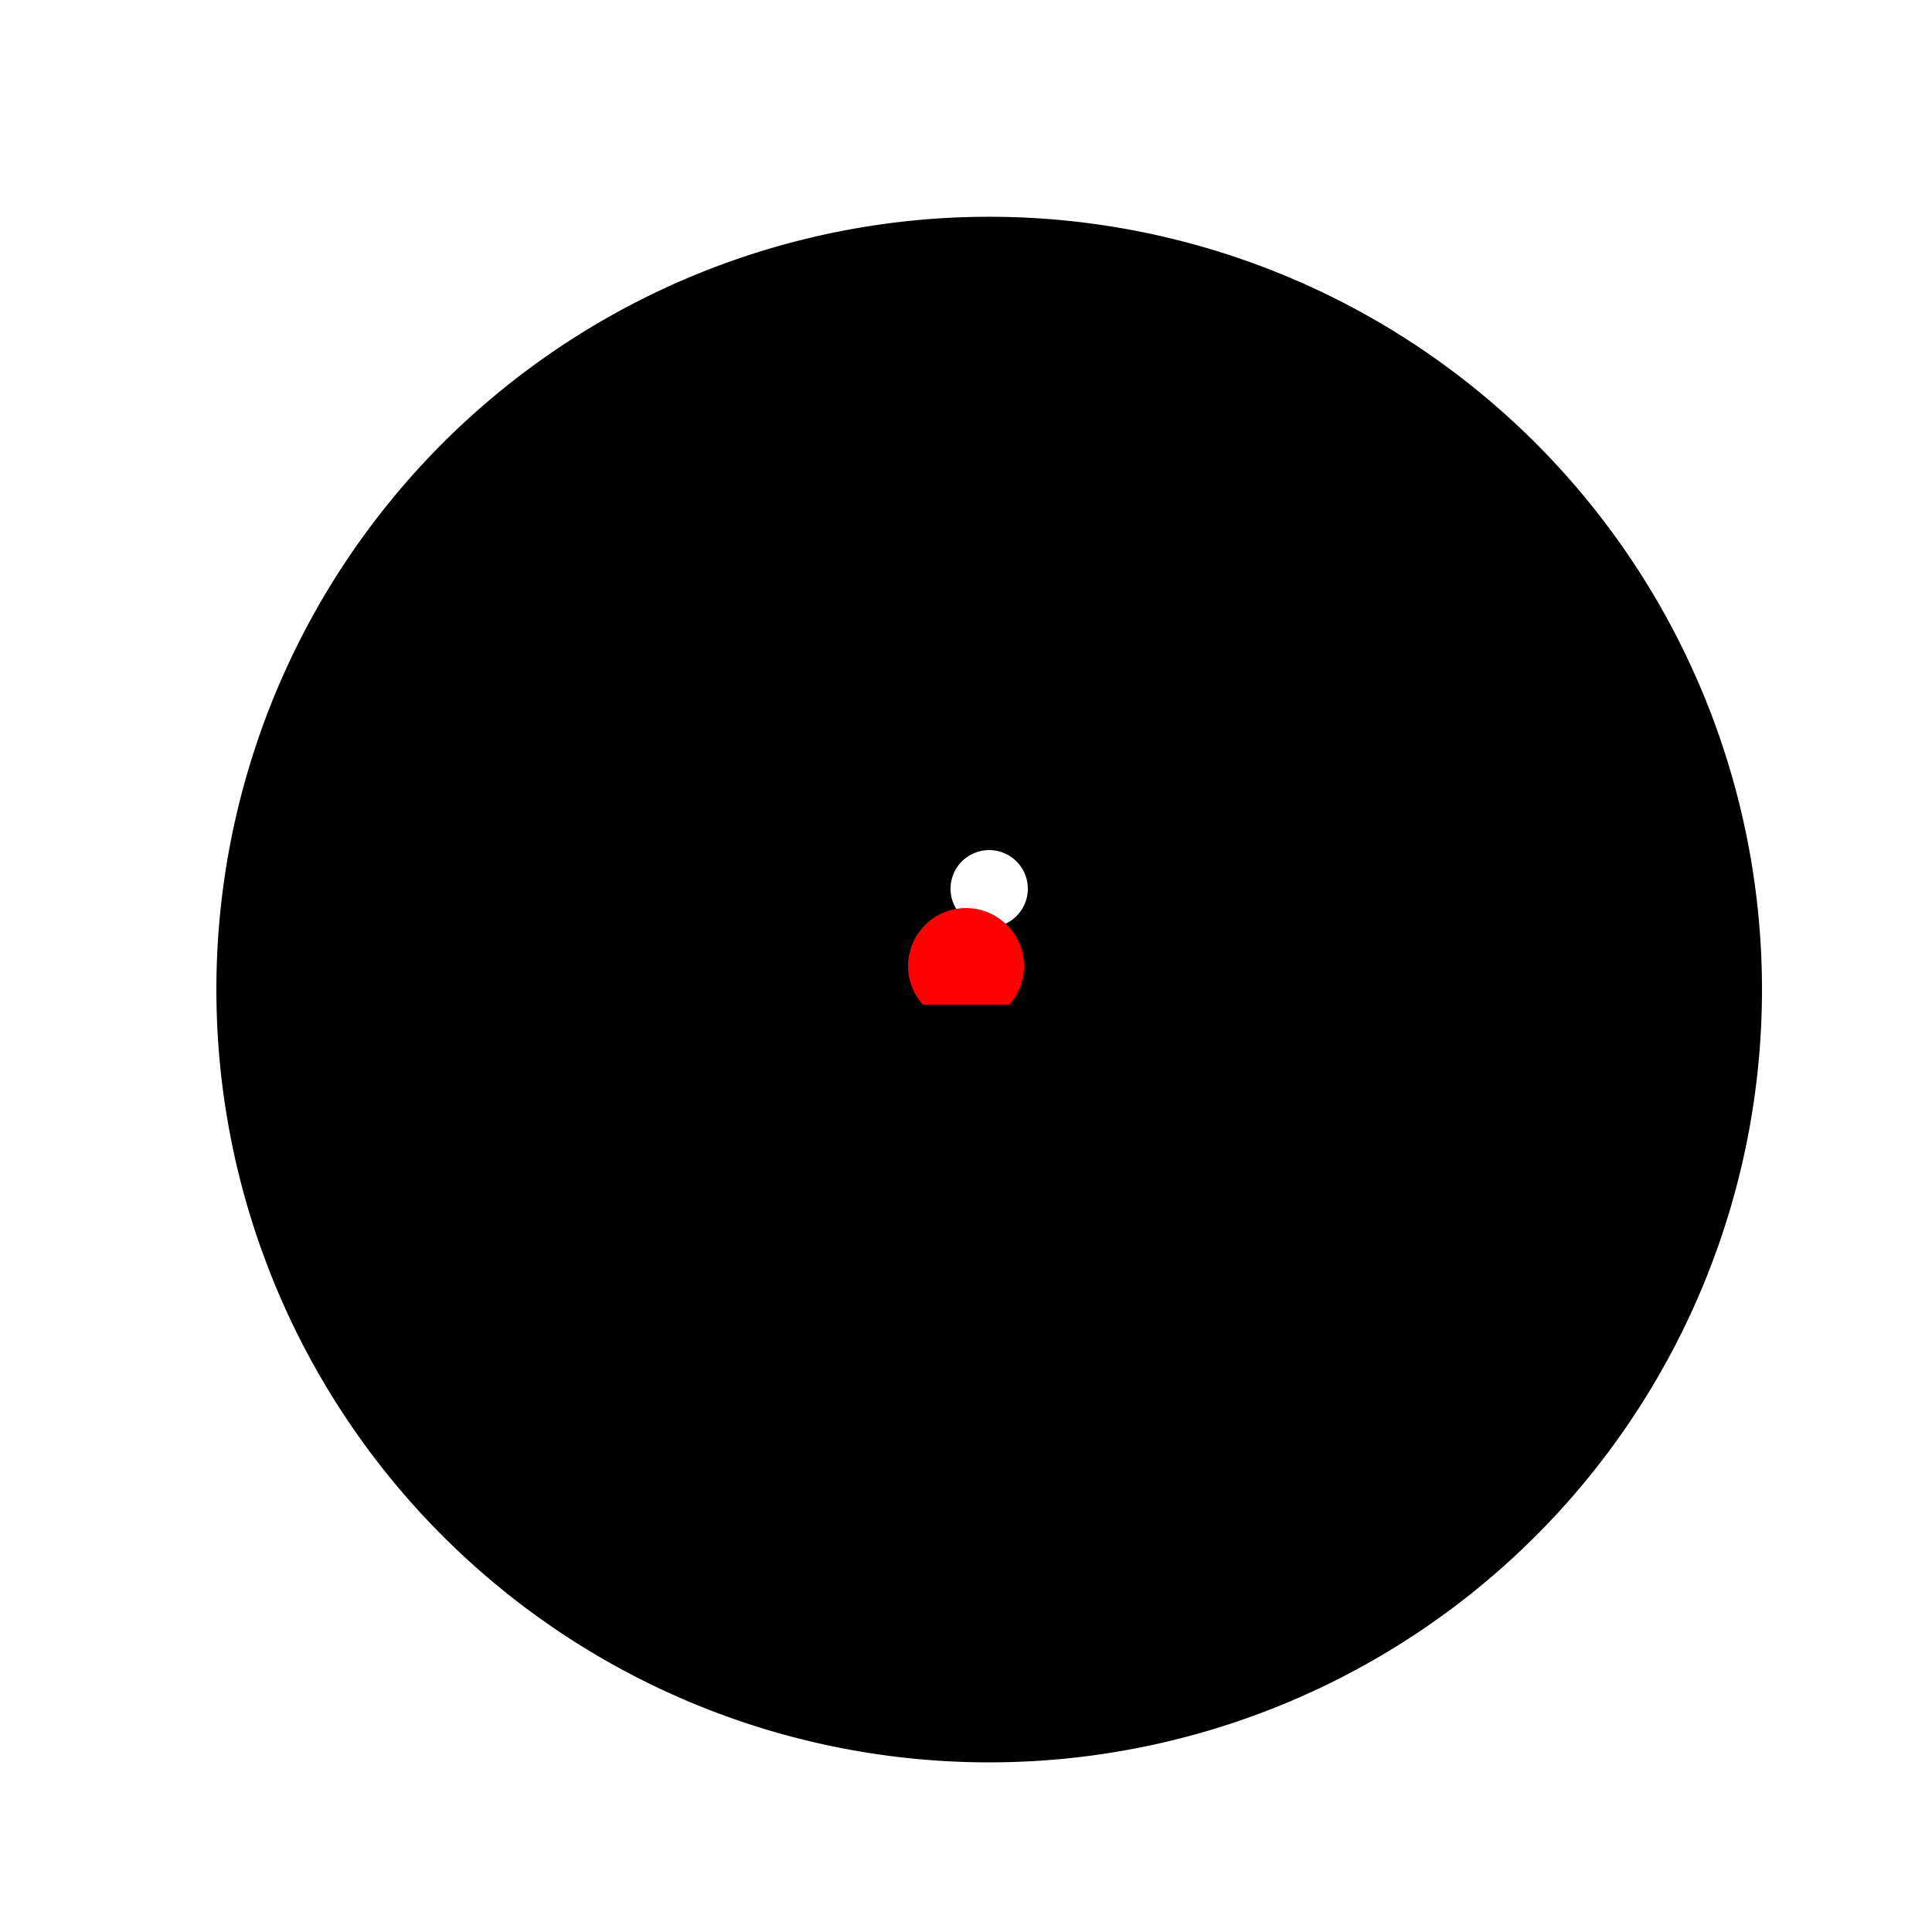 <!--

Generated by DrawGPT.
Free, open source, AI generated images in SVG, PNG, and HTML Canvas format.
https://drawgpt.ai

Created: 2023-09-25T22:15:55.680Z
Link: https://drawgpt.ai/prompt/2181/

-->
<svg xmlns="http://www.w3.org/2000/svg" xmlns:xlink="http://www.w3.org/1999/xlink" width="500" height="500"><defs/><g><rect fill="#FFF" stroke="none" x="0" y="0" width="512" height="512"/><path fill="#000" stroke="none" paint-order="stroke fill markers" d=" M 456 256 A 200 200 0 1 0 456 256.2"/><path fill="#FFF" stroke="none" paint-order="stroke fill markers" d=" M 266 230 A 10 10 0 1 0 266 230.01"/><path fill="#F00" stroke="none" paint-order="stroke fill markers" d=" M 265 250 A 15 15 0 1 0 265 250.015"/><path fill="#000" stroke="none" paint-order="stroke fill markers" d=" M 280 260 L 255 270 L 230 260"/></g></svg>